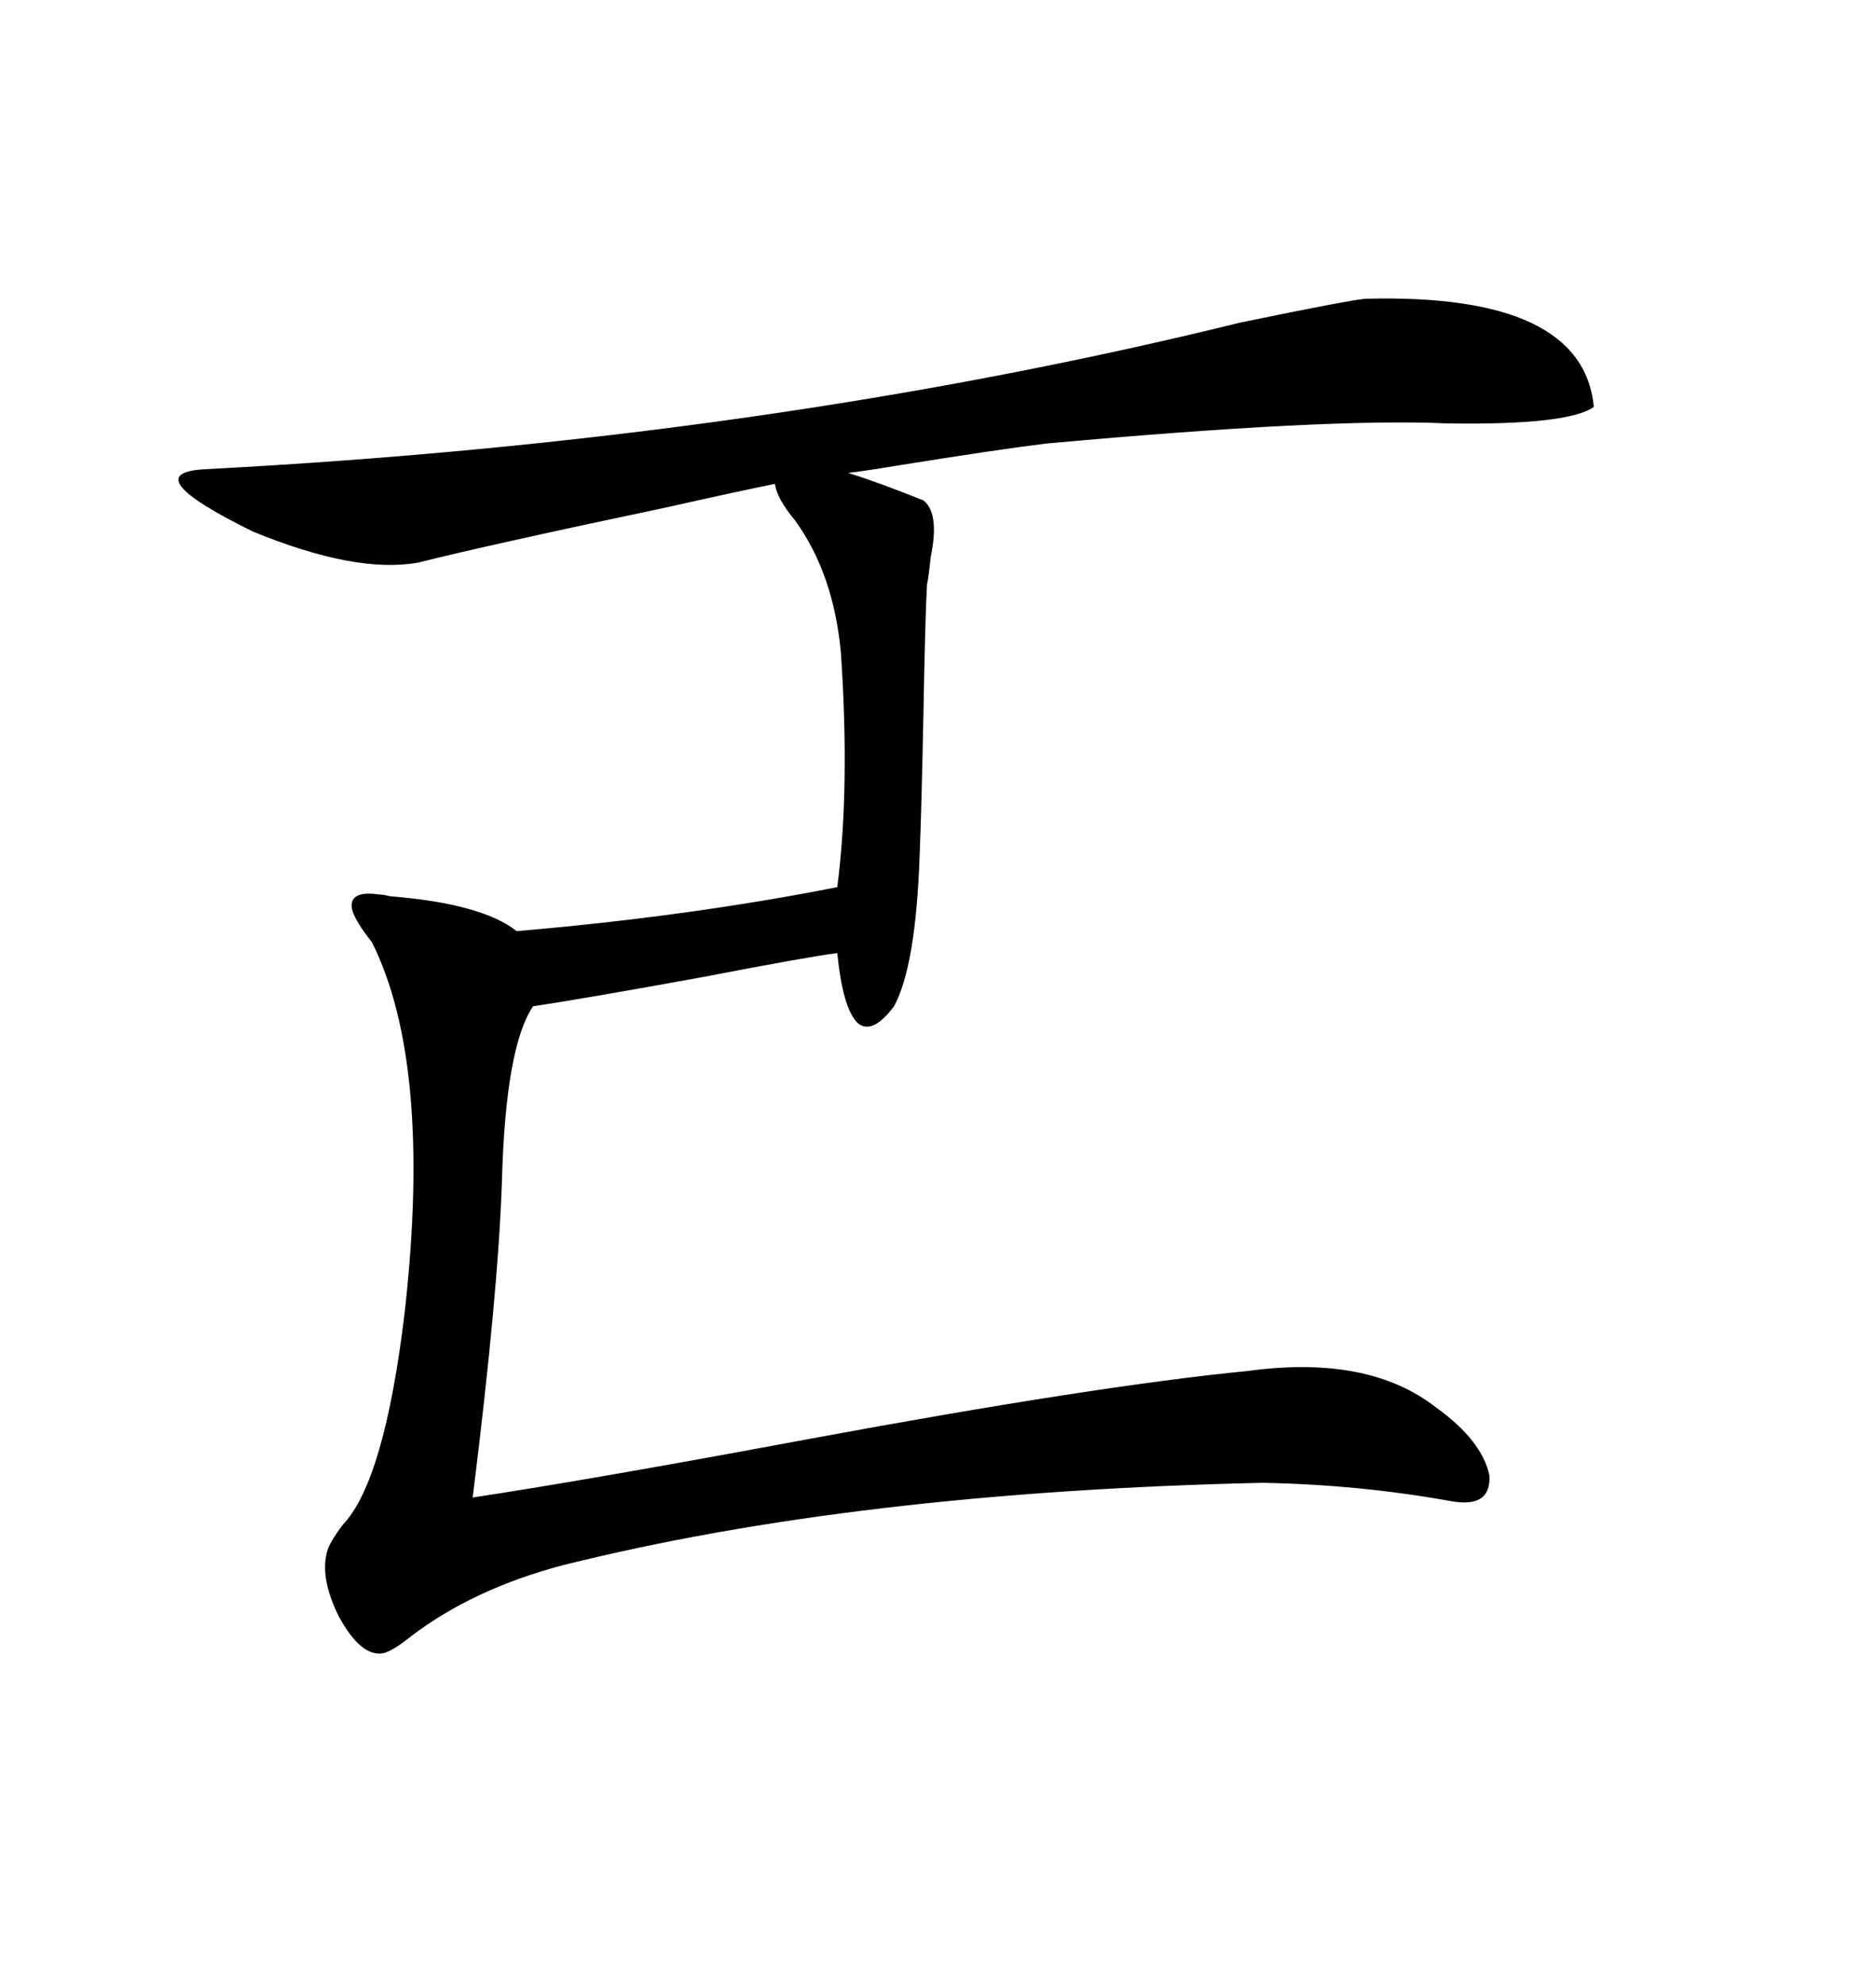 <svg xmlns="http://www.w3.org/2000/svg" xmlns:xlink="http://www.w3.org/1999/xlink" width="300" height="317.285"><path d="M64.75 209.47L64.75 209.47Q69.14 169.92 59.47 150.59L59.47 150.59Q55.96 146.19 56.25 144.43L56.25 144.43Q56.54 142.38 60.64 142.97L60.64 142.97Q61.23 142.97 62.40 143.26L62.40 143.26Q77.05 144.43 82.62 148.83L82.62 148.83Q110.16 146.48 133.89 141.80L133.89 141.80Q135.94 125.98 134.47 104.30L134.47 104.30Q133.30 91.70 127.15 83.20L127.15 83.20Q124.22 79.69 123.93 77.34L123.93 77.34Q118.07 78.52 106.35 81.15L106.35 81.15Q78.52 87.01 66.80 89.94L66.80 89.94Q56.84 91.70 40.43 84.96L40.43 84.96Q21.39 75.59 32.81 75L32.81 75Q122.17 70.31 198.34 51.56L198.34 51.56Q216.80 47.75 218.55 47.75L218.55 47.75Q253.13 46.88 254.88 65.04L254.88 65.04Q250.78 67.97 231.45 67.68L231.45 67.68Q212.40 66.80 167.29 70.90L167.29 70.90Q159.96 71.78 143.55 74.41L143.55 74.41Q138.28 75.29 135.64 75.59L135.64 75.59Q140.33 77.05 147.66 79.98L147.66 79.98Q150.29 82.03 148.83 89.06L148.83 89.06Q148.54 91.99 148.24 93.46L148.24 93.46Q147.95 98.44 147.66 114.55L147.66 114.55Q147.36 129.49 147.07 136.52L147.07 136.52Q146.48 154.39 142.97 160.84L142.97 160.84Q139.45 165.53 137.11 163.48L137.11 163.48Q134.77 161.13 133.89 152.34L133.89 152.34Q129.20 152.93 112.50 156.15L112.50 156.15Q93.16 159.67 85.25 160.84L85.25 160.84Q80.86 167.29 80.27 188.67L80.27 188.67Q79.69 206.54 75.59 239.36L75.59 239.36Q94.92 236.43 129.49 229.98L129.49 229.98Q175.49 221.48 199.51 219.14L199.51 219.14Q218.85 216.50 229.69 225L229.69 225Q237.01 230.27 238.18 235.84L238.18 235.84Q238.48 241.11 232.03 239.94L232.03 239.94Q217.38 237.30 201.86 237.01L201.86 237.01Q136.82 238.48 89.94 250.20L89.94 250.20Q75.59 254.00 65.63 261.62L65.63 261.62Q62.70 263.96 61.23 264.26L61.23 264.26Q57.71 264.84 54.20 258.40L54.20 258.40Q50.98 251.95 52.44 247.56L52.44 247.56Q53.03 246.09 54.79 243.75L54.79 243.75Q61.52 236.72 64.75 209.47Z"/></svg>